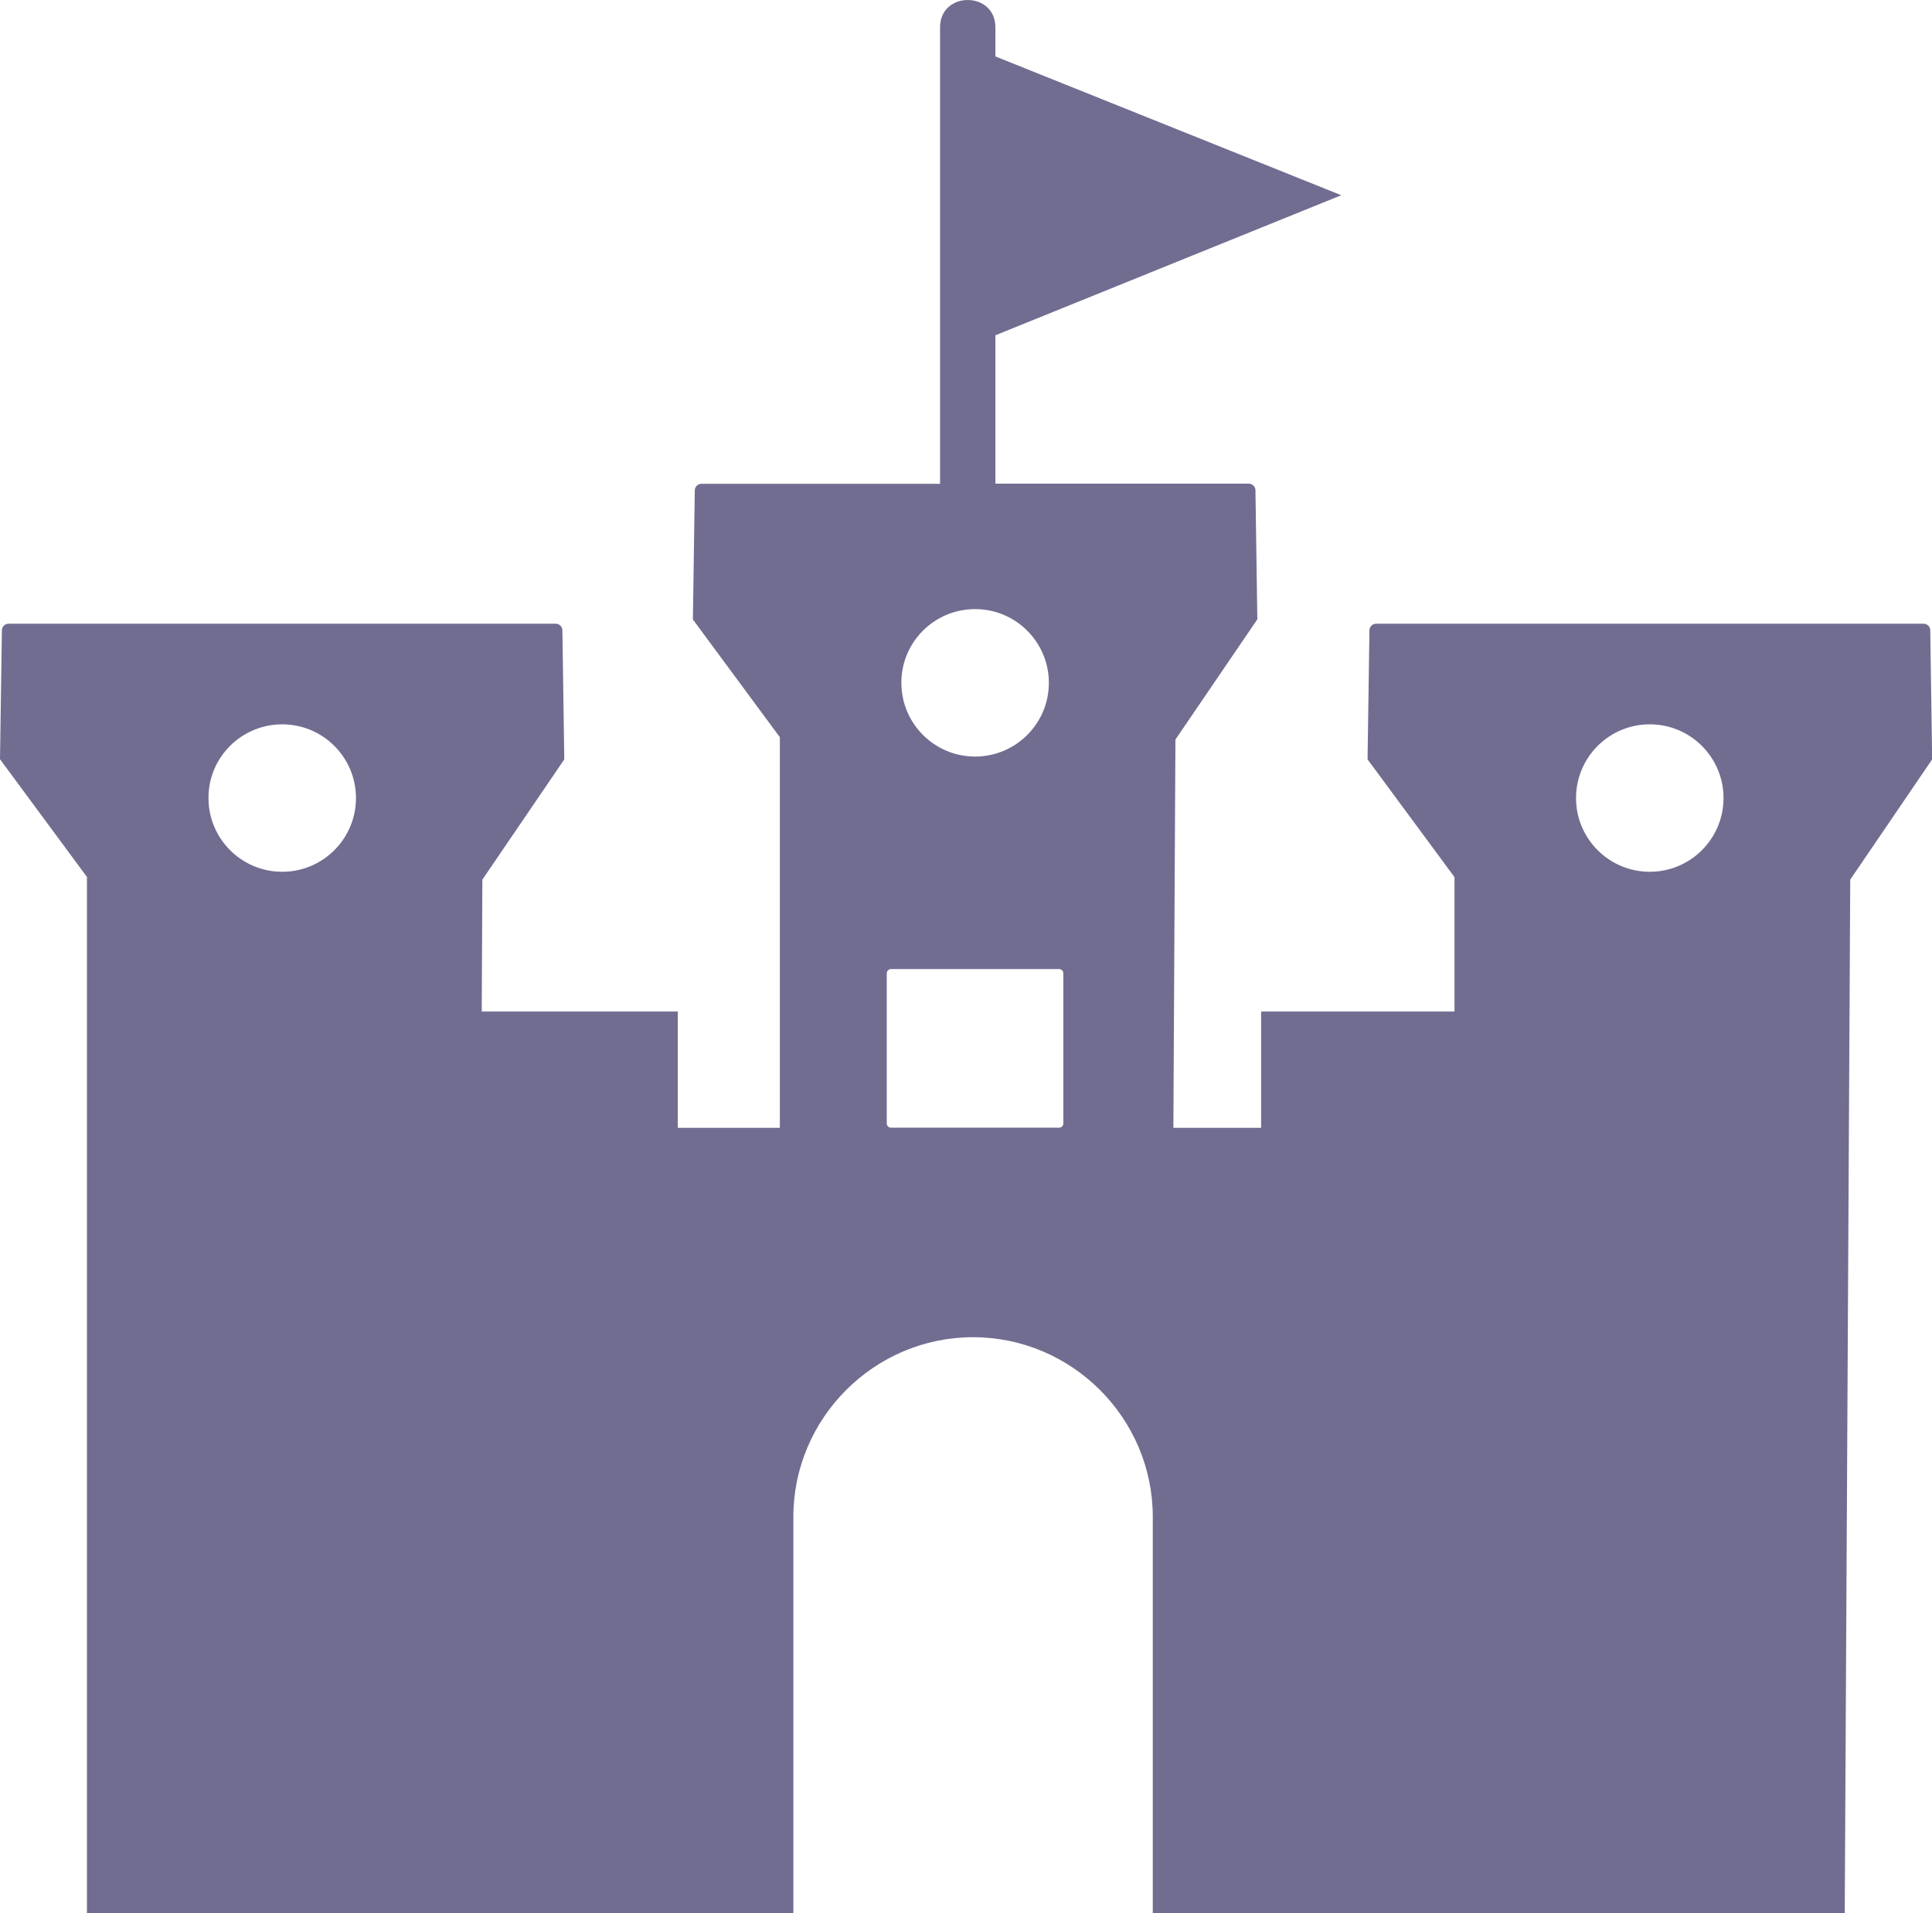 <?xml version="1.0" encoding="utf-8"?><svg version="1.1" id="Layer_1" xmlns="http://www.w3.org/2000/svg" xmlns:xlink="http://www.w3.org/1999/xlink" x="0px" y="0px" viewBox="0 0 122.88 121.71" style="enable-background:new 0 0 122.88 121.71" xml:space="preserve"><style type="text/css">.st0{fill-rule:evenodd;clip-rule:evenodd;}</style><g><path class="st0" d="M74.63,71.74l0.13-24.69l5.21-7.65l-0.12-8.21c0-0.23-0.19-0.42-0.42-0.42H63.31v-9.44l22-8.91l-22-8.83V1.74 c0-2.32-3.52-2.32-3.52,0v29.04H44.61c-0.23,0-0.42,0.19-0.42,0.42l-0.12,8.21l5.53,7.49v24.85h-6.49v-7.4H30.64l0.04-8.39 l5.21-7.65l-0.12-8.21c0-0.23-0.19-0.42-0.42-0.42H0.54c-0.23,0-0.42,0.19-0.42,0.42L0,48.3l5.53,7.49v65.92h24.69h0.12h20.12V96.5 c0-6.28,5.14-11.43,11.43-11.43h0c6.28,0,11.43,5.14,11.43,11.43v25.22h19.2h0.12h24.69l0.35-65.76l5.21-7.65l-0.12-8.21 c0-0.23-0.19-0.42-0.42-0.42H87.52c-0.23,0-0.42,0.19-0.42,0.42l-0.12,8.21l5.53,7.49v8.55H80.21v7.4H74.63L74.63,71.74z M62.02,38.75c2.59,0,4.69,2.1,4.69,4.69c0,2.59-2.1,4.69-4.69,4.69c-2.59,0-4.69-2.1-4.69-4.69 C57.32,40.86,59.42,38.75,62.02,38.75L62.02,38.75z M104.93,46.08c2.59,0,4.69,2.1,4.69,4.69c0,2.59-2.1,4.69-4.69,4.69 c-2.59,0-4.69-2.1-4.69-4.69C100.24,48.18,102.34,46.08,104.93,46.08L104.93,46.08z M56.67,61.65h10.69c0.15,0,0.27,0.12,0.27,0.27 v9.55c0,0.15-0.12,0.27-0.27,0.27H56.67c-0.15,0-0.27-0.12-0.27-0.27v-9.55C56.4,61.78,56.52,61.65,56.67,61.65L56.67,61.65z M17.95,46.08c2.59,0,4.69,2.1,4.69,4.69c0,2.59-2.1,4.69-4.69,4.69c-2.59,0-4.69-2.1-4.69-4.69 C13.25,48.18,15.36,46.08,17.95,46.08L17.95,46.08z" fill="#716d91"/></g></svg>